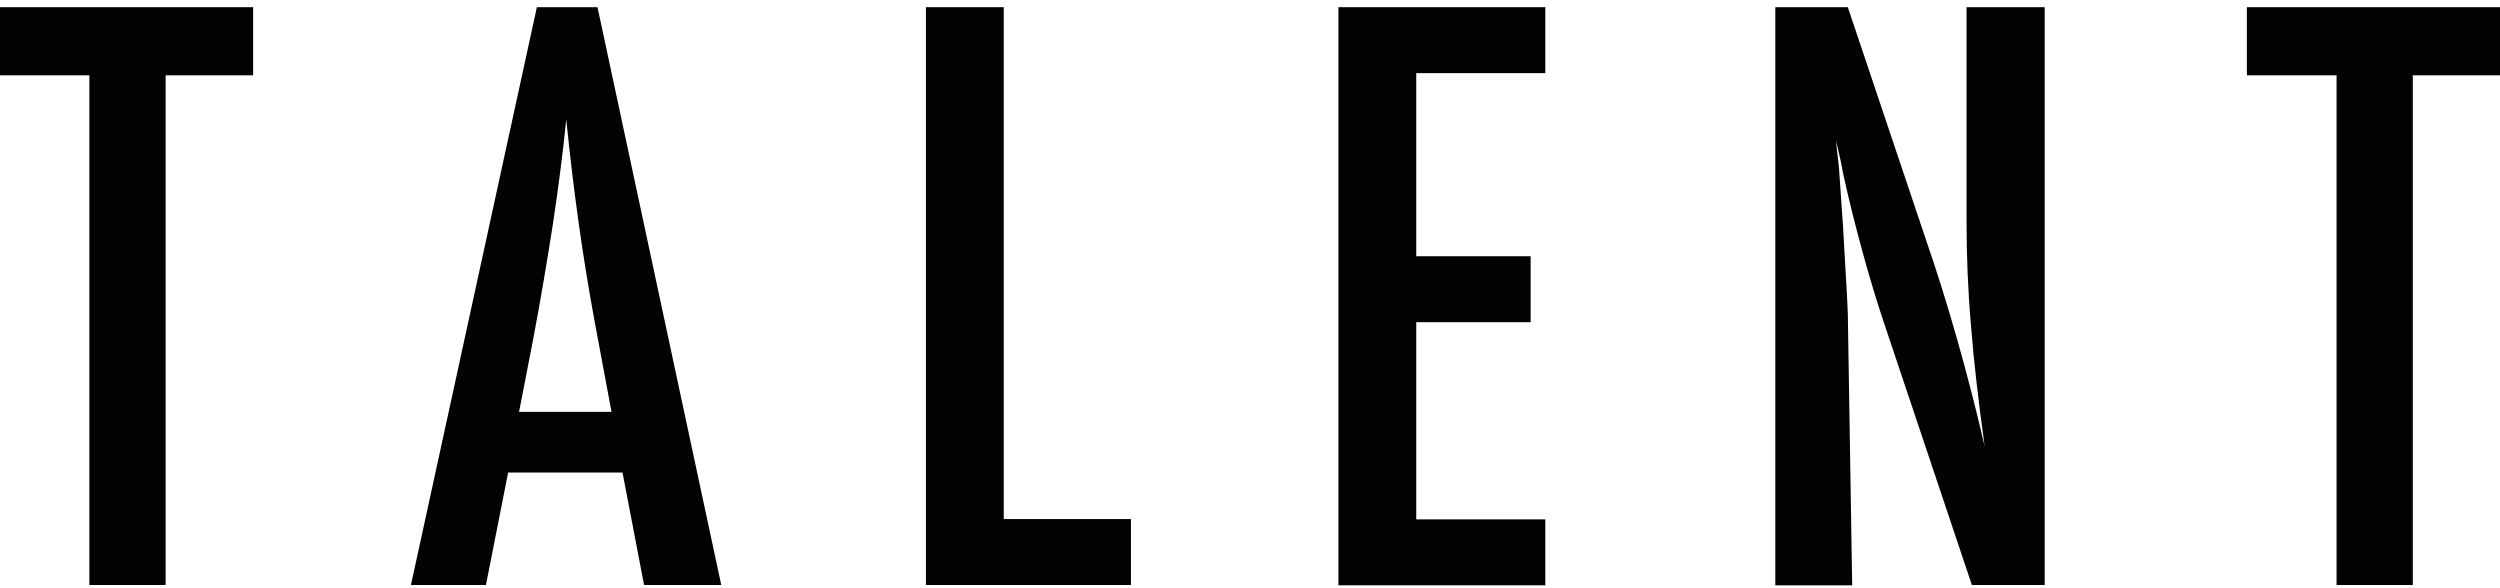 <?xml version="1.0" encoding="utf-8"?>
<!-- Generator: Adobe Illustrator 24.1.2, SVG Export Plug-In . SVG Version: 6.00 Build 0)  -->
<svg version="1.1" xmlns="http://www.w3.org/2000/svg" xmlns:xlink="http://www.w3.org/1999/xlink" x="0px" y="0px"
	 viewBox="0 0 800 188.3" style="enable-background:new 0 0 800 188.3;" xml:space="preserve">
<style type="text/css">
	.st0{fill:#010202;}
</style>
<g id="FOND">
</g>
<g id="LOGO">
	<g>
		<path class="st0" d="M-0.1,2.3h81.1v21.8H53v163.1H28.6V24.1H-0.1V2.3z"/>
		<path class="st0" d="M171.8,2.3h19.4l39.6,184.9h-24.7l-6.9-36h-36.6l-7.1,36h-24L171.8,2.3z M195.7,131.9l-5.5-29.5
			c-3.7-20-6.7-41.4-9-64.2c-1.1,11.1-2.6,22.3-4.3,33.7c-1.8,11.4-3.8,23.5-6.2,36.2l-4.6,23.7H195.7z"/>
		<path class="st0" d="M296.3,2.3h24.9v163.8h40.7v21.1h-65.6V2.3z"/>
		<path class="st0" d="M428.3,2.3h66.2v21.1h-41.3V82h36.6v21.1h-36.6v63.1h41.3v21.1h-66.2V2.3z"/>
		<path class="st0" d="M568.1,2.3h23.2l24.8,73.8c7.2,20.8,13.5,43.1,19,66.7c-2-14.3-3.5-27.2-4.4-38.8c-1-11.6-1.4-22.5-1.4-32.7
			v-69h25v184.9H631L603.1,104c-2.6-7.7-5-15.7-7.2-23.8s-4.4-16.7-6.3-25.6c-0.2-1.1-0.4-2.5-0.8-4.1c-0.4-1.6-0.8-3.4-1.3-5.5
			c0.2,2.1,0.4,3.9,0.6,5.3c0.2,1.5,0.3,2.7,0.4,3.8l1.3,18.8l1.3,22.9c0.1,1.3,0.1,2.8,0.2,4.7c0,1.8,0.1,3.9,0.1,6.2l1.3,80.6
			h-24.6V2.3z"/>
		<path class="st0" d="M718.9,2.3H800v21.8h-27.9v163.1h-24.4V24.1h-28.7V2.3z"/>
	</g>
</g>
</svg>
